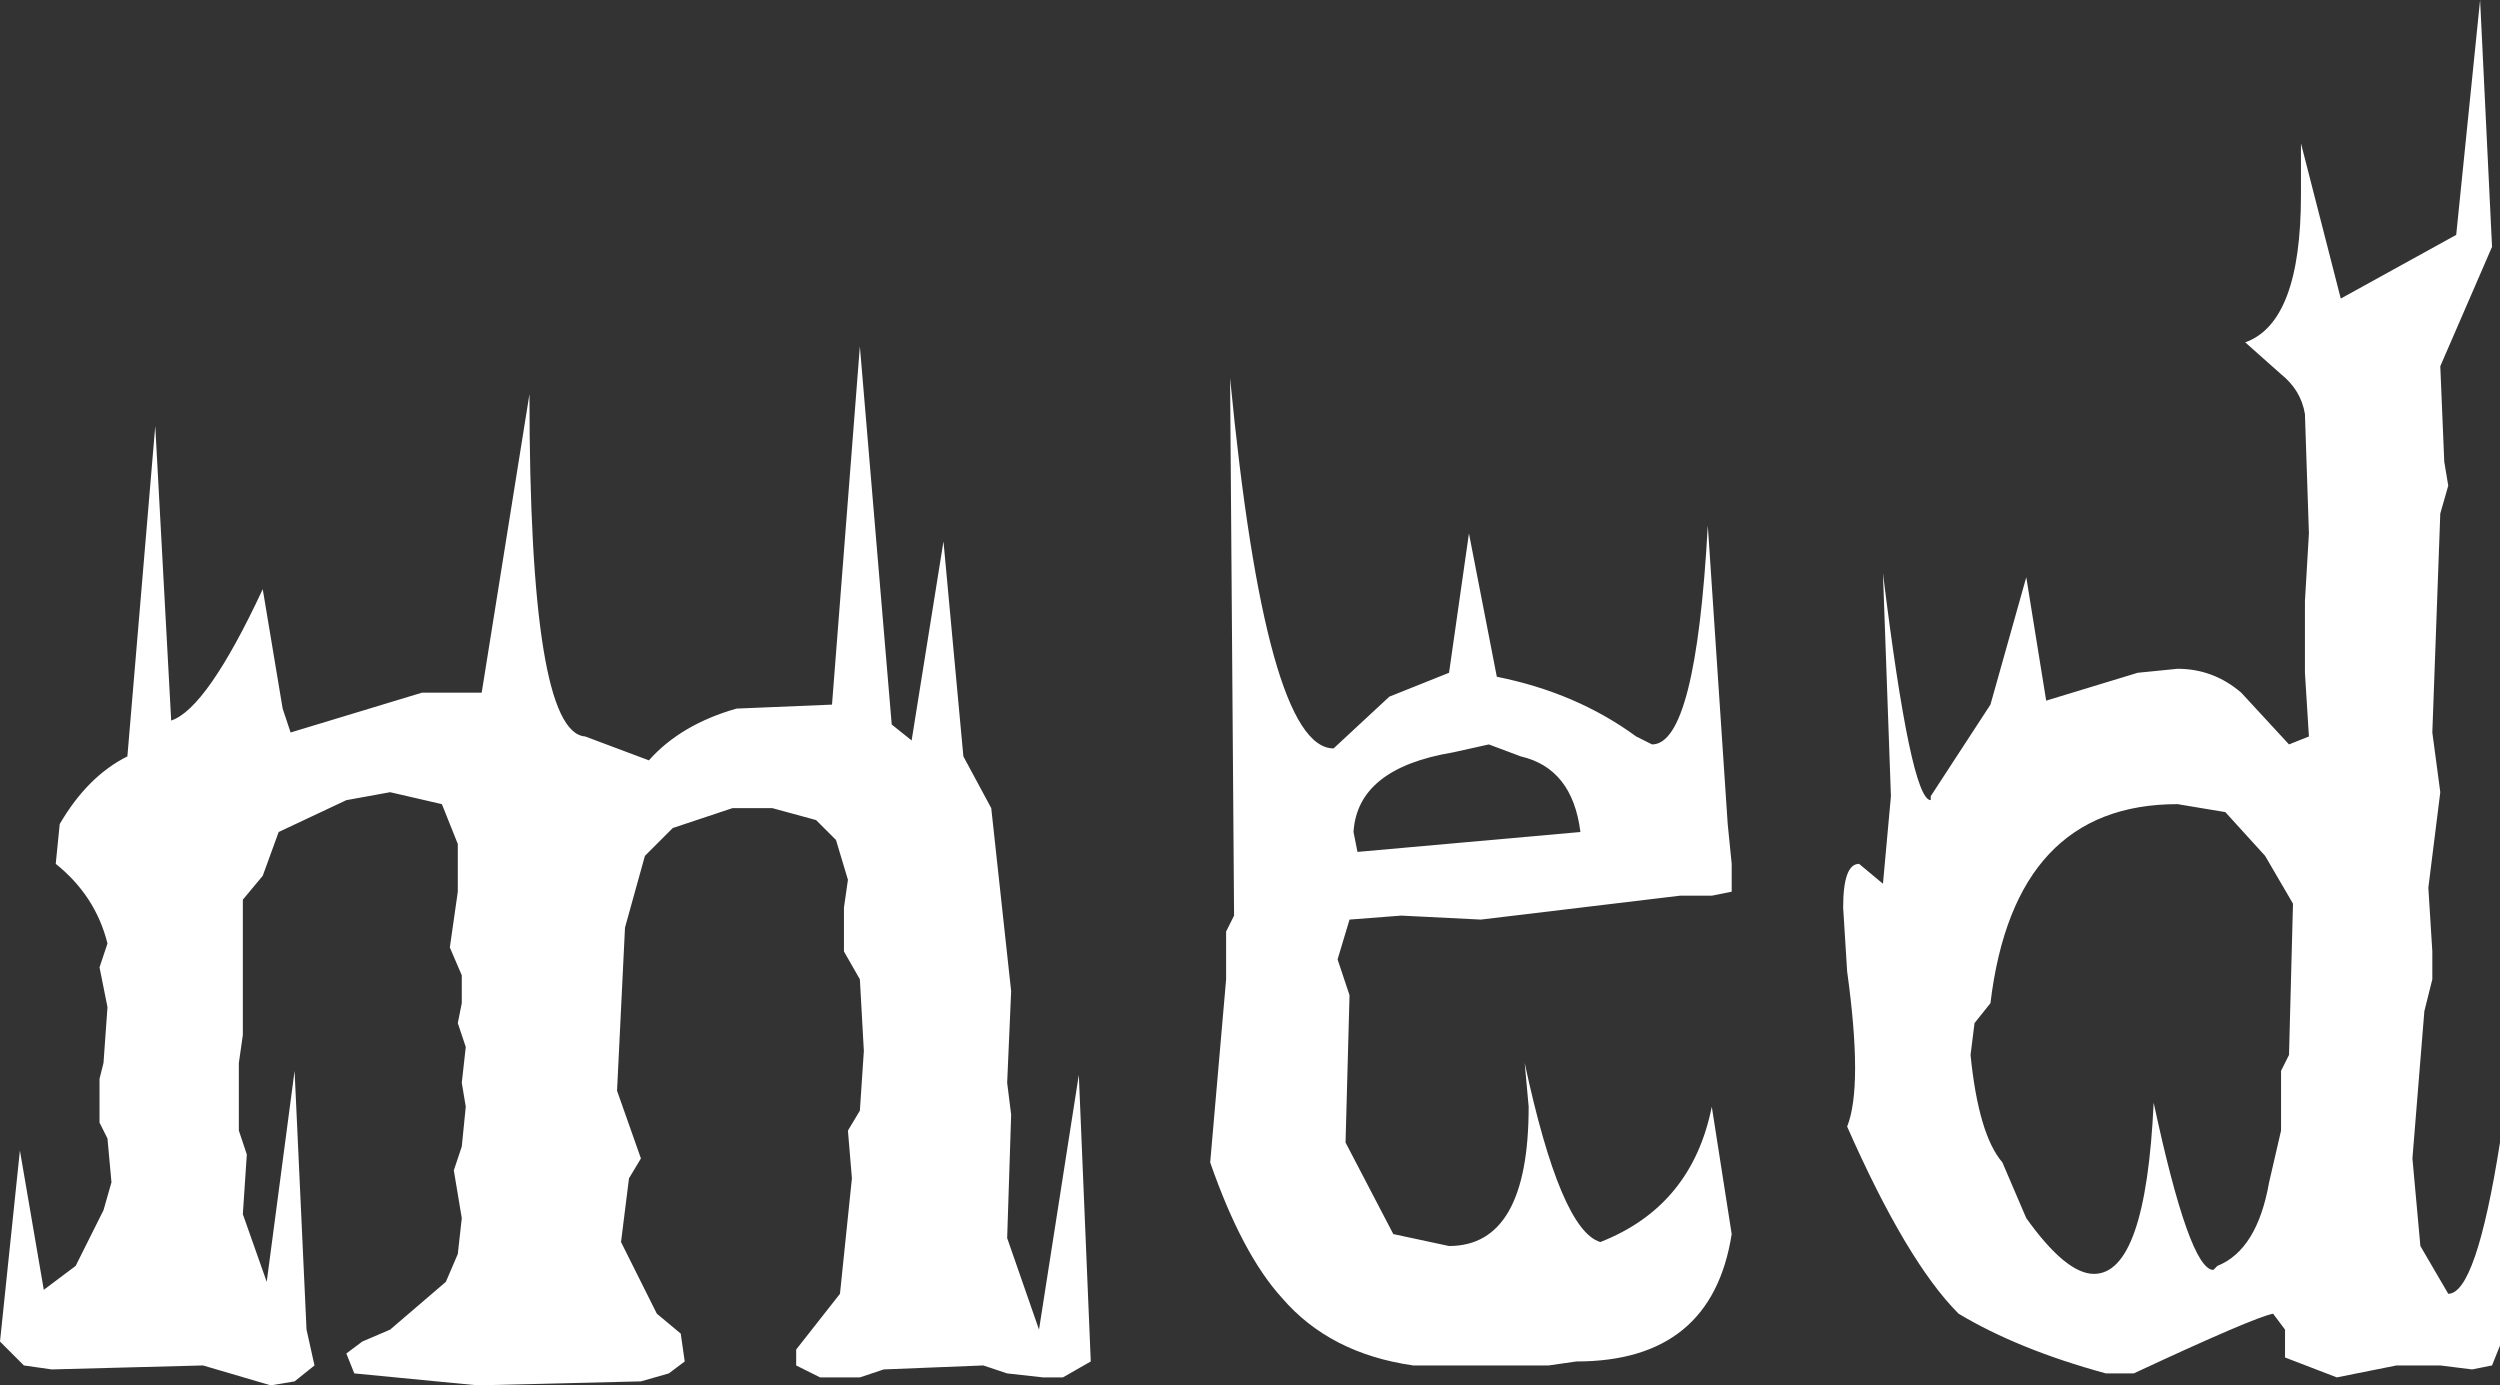 <?xml version="1.0" encoding="UTF-8" standalone="no"?>
<svg xmlns:xlink="http://www.w3.org/1999/xlink" height="17.4px" width="31.4px" xmlns="http://www.w3.org/2000/svg">
  <rect width="100%" height="100%" fill="#333333" stroke="none"/>
  <g transform="matrix(1.0, 0.0, 0.0, 1.0, -108.85, -70.5)">
    <path d="M137.75 72.3 L138.25 74.25 139.7 73.45 140.0 70.5 140.15 73.6 139.5 75.1 139.55 76.3 139.6 76.6 139.5 76.95 139.4 79.7 139.5 80.45 139.35 81.65 139.4 82.45 139.4 82.8 139.3 83.2 139.15 85.05 139.25 86.15 139.6 86.75 Q139.95 86.75 140.25 84.85 L140.25 87.4 140.15 87.65 139.9 87.7 139.5 87.65 138.95 87.65 138.2 87.8 137.55 87.55 137.55 87.2 137.4 87.0 Q137.15 87.05 135.65 87.75 L135.3 87.75 Q134.2 87.45 133.45 87.0 132.8 86.35 132.05 84.65 132.25 84.15 132.05 82.7 L132.0 81.9 Q132.0 81.35 132.2 81.35 L132.5 81.6 132.6 80.5 132.5 77.7 Q132.85 80.55 133.1 80.55 L133.1 80.5 133.85 79.35 134.3 77.75 134.55 79.3 135.7 78.95 136.2 78.9 Q136.65 78.9 137.0 79.2 L137.6 79.85 137.85 79.75 137.8 78.95 137.8 78.05 137.85 77.2 137.8 75.7 Q137.75 75.4 137.5 75.2 L137.05 74.8 Q137.75 74.55 137.75 72.95 L137.75 72.3 M124.25 82.2 L124.35 82.0 124.3 75.25 Q124.75 79.9 125.6 79.9 L126.3 79.25 127.05 78.95 127.3 77.2 127.65 79.0 Q128.65 79.2 129.4 79.75 L129.6 79.85 Q130.15 79.85 130.3 77.1 L130.55 80.85 130.6 81.35 130.6 81.7 130.35 81.75 129.95 81.75 127.45 82.05 126.45 82.0 125.8 82.05 125.65 82.55 125.8 83.0 125.75 84.85 126.35 86.0 127.05 86.15 Q128.05 86.15 128.05 84.4 L128.0 83.85 Q128.45 85.95 128.95 86.1 130.1 85.65 130.35 84.4 L130.6 86.0 Q130.35 87.6 128.65 87.6 L128.3 87.65 126.6 87.65 Q125.55 87.5 124.95 86.8 124.45 86.25 124.05 85.1 L124.25 82.8 124.25 82.2 M121.55 82.95 L121.5 84.1 121.55 84.5 121.5 86.05 121.9 87.2 122.4 84.0 122.55 87.6 122.2 87.8 121.95 87.8 121.5 87.75 121.2 87.65 119.95 87.7 119.65 87.8 119.15 87.8 118.85 87.65 118.85 87.45 119.4 86.75 119.55 85.3 119.5 84.7 119.65 84.45 119.7 83.7 119.65 82.8 119.45 82.45 119.45 81.9 119.5 81.55 119.35 81.05 119.1 80.8 118.55 80.65 118.05 80.65 117.3 80.9 116.95 81.25 116.7 82.15 116.6 84.2 116.9 85.05 116.75 85.3 116.65 86.1 117.1 87.0 117.4 87.25 117.45 87.6 117.25 87.75 116.9 87.85 114.85 87.9 113.3 87.75 113.2 87.5 113.4 87.35 113.75 87.2 114.45 86.6 114.6 86.25 114.65 85.8 114.55 85.2 114.65 84.9 114.7 84.4 114.65 84.1 114.7 83.65 114.6 83.35 114.65 83.1 114.65 82.75 114.5 82.4 114.6 81.7 114.6 81.1 114.4 80.6 113.75 80.45 113.2 80.55 112.35 80.95 112.15 81.5 111.9 81.8 111.9 83.5 111.85 83.85 111.85 84.7 111.95 85.0 111.9 85.75 112.2 86.6 112.55 83.95 112.7 87.2 112.8 87.65 112.55 87.85 112.25 87.9 111.4 87.65 109.5 87.7 109.15 87.65 108.85 87.35 109.1 84.95 109.4 86.7 109.8 86.4 110.15 85.7 110.25 85.35 110.2 84.8 110.1 84.6 110.1 84.05 110.15 83.85 110.2 83.15 110.1 82.65 110.2 82.35 Q110.05 81.75 109.55 81.35 L109.6 80.85 Q109.95 80.25 110.45 80.0 L110.8 75.85 111.0 79.55 Q111.45 79.4 112.15 77.9 L112.4 79.4 112.5 79.7 114.15 79.2 114.9 79.2 115.5 75.45 Q115.5 79.7 116.2 79.75 L117.0 80.05 Q117.4 79.6 118.1 79.4 L119.3 79.35 119.65 74.85 120.05 79.6 120.3 79.8 120.7 77.3 120.95 80.0 121.3 80.65 121.55 82.95 M136.8 80.7 L136.2 80.6 Q134.15 80.6 133.85 83.1 L133.65 83.35 133.6 83.75 Q133.7 84.75 134.0 85.1 L134.3 85.8 Q134.8 86.5 135.15 86.5 135.8 86.5 135.9 84.35 136.35 86.45 136.65 86.45 L136.7 86.4 Q137.2 86.2 137.35 85.35 L137.5 84.7 137.5 83.95 137.6 83.75 137.65 81.85 137.3 81.25 136.8 80.7 M127.55 79.85 L127.1 79.95 Q125.9 80.15 125.85 80.95 L125.9 81.2 128.7 80.95 Q128.6 80.15 127.95 80.0 L127.55 79.85" fill="#ffffff" fill-rule="evenodd" stroke="none"/>
  </g>
</svg>
